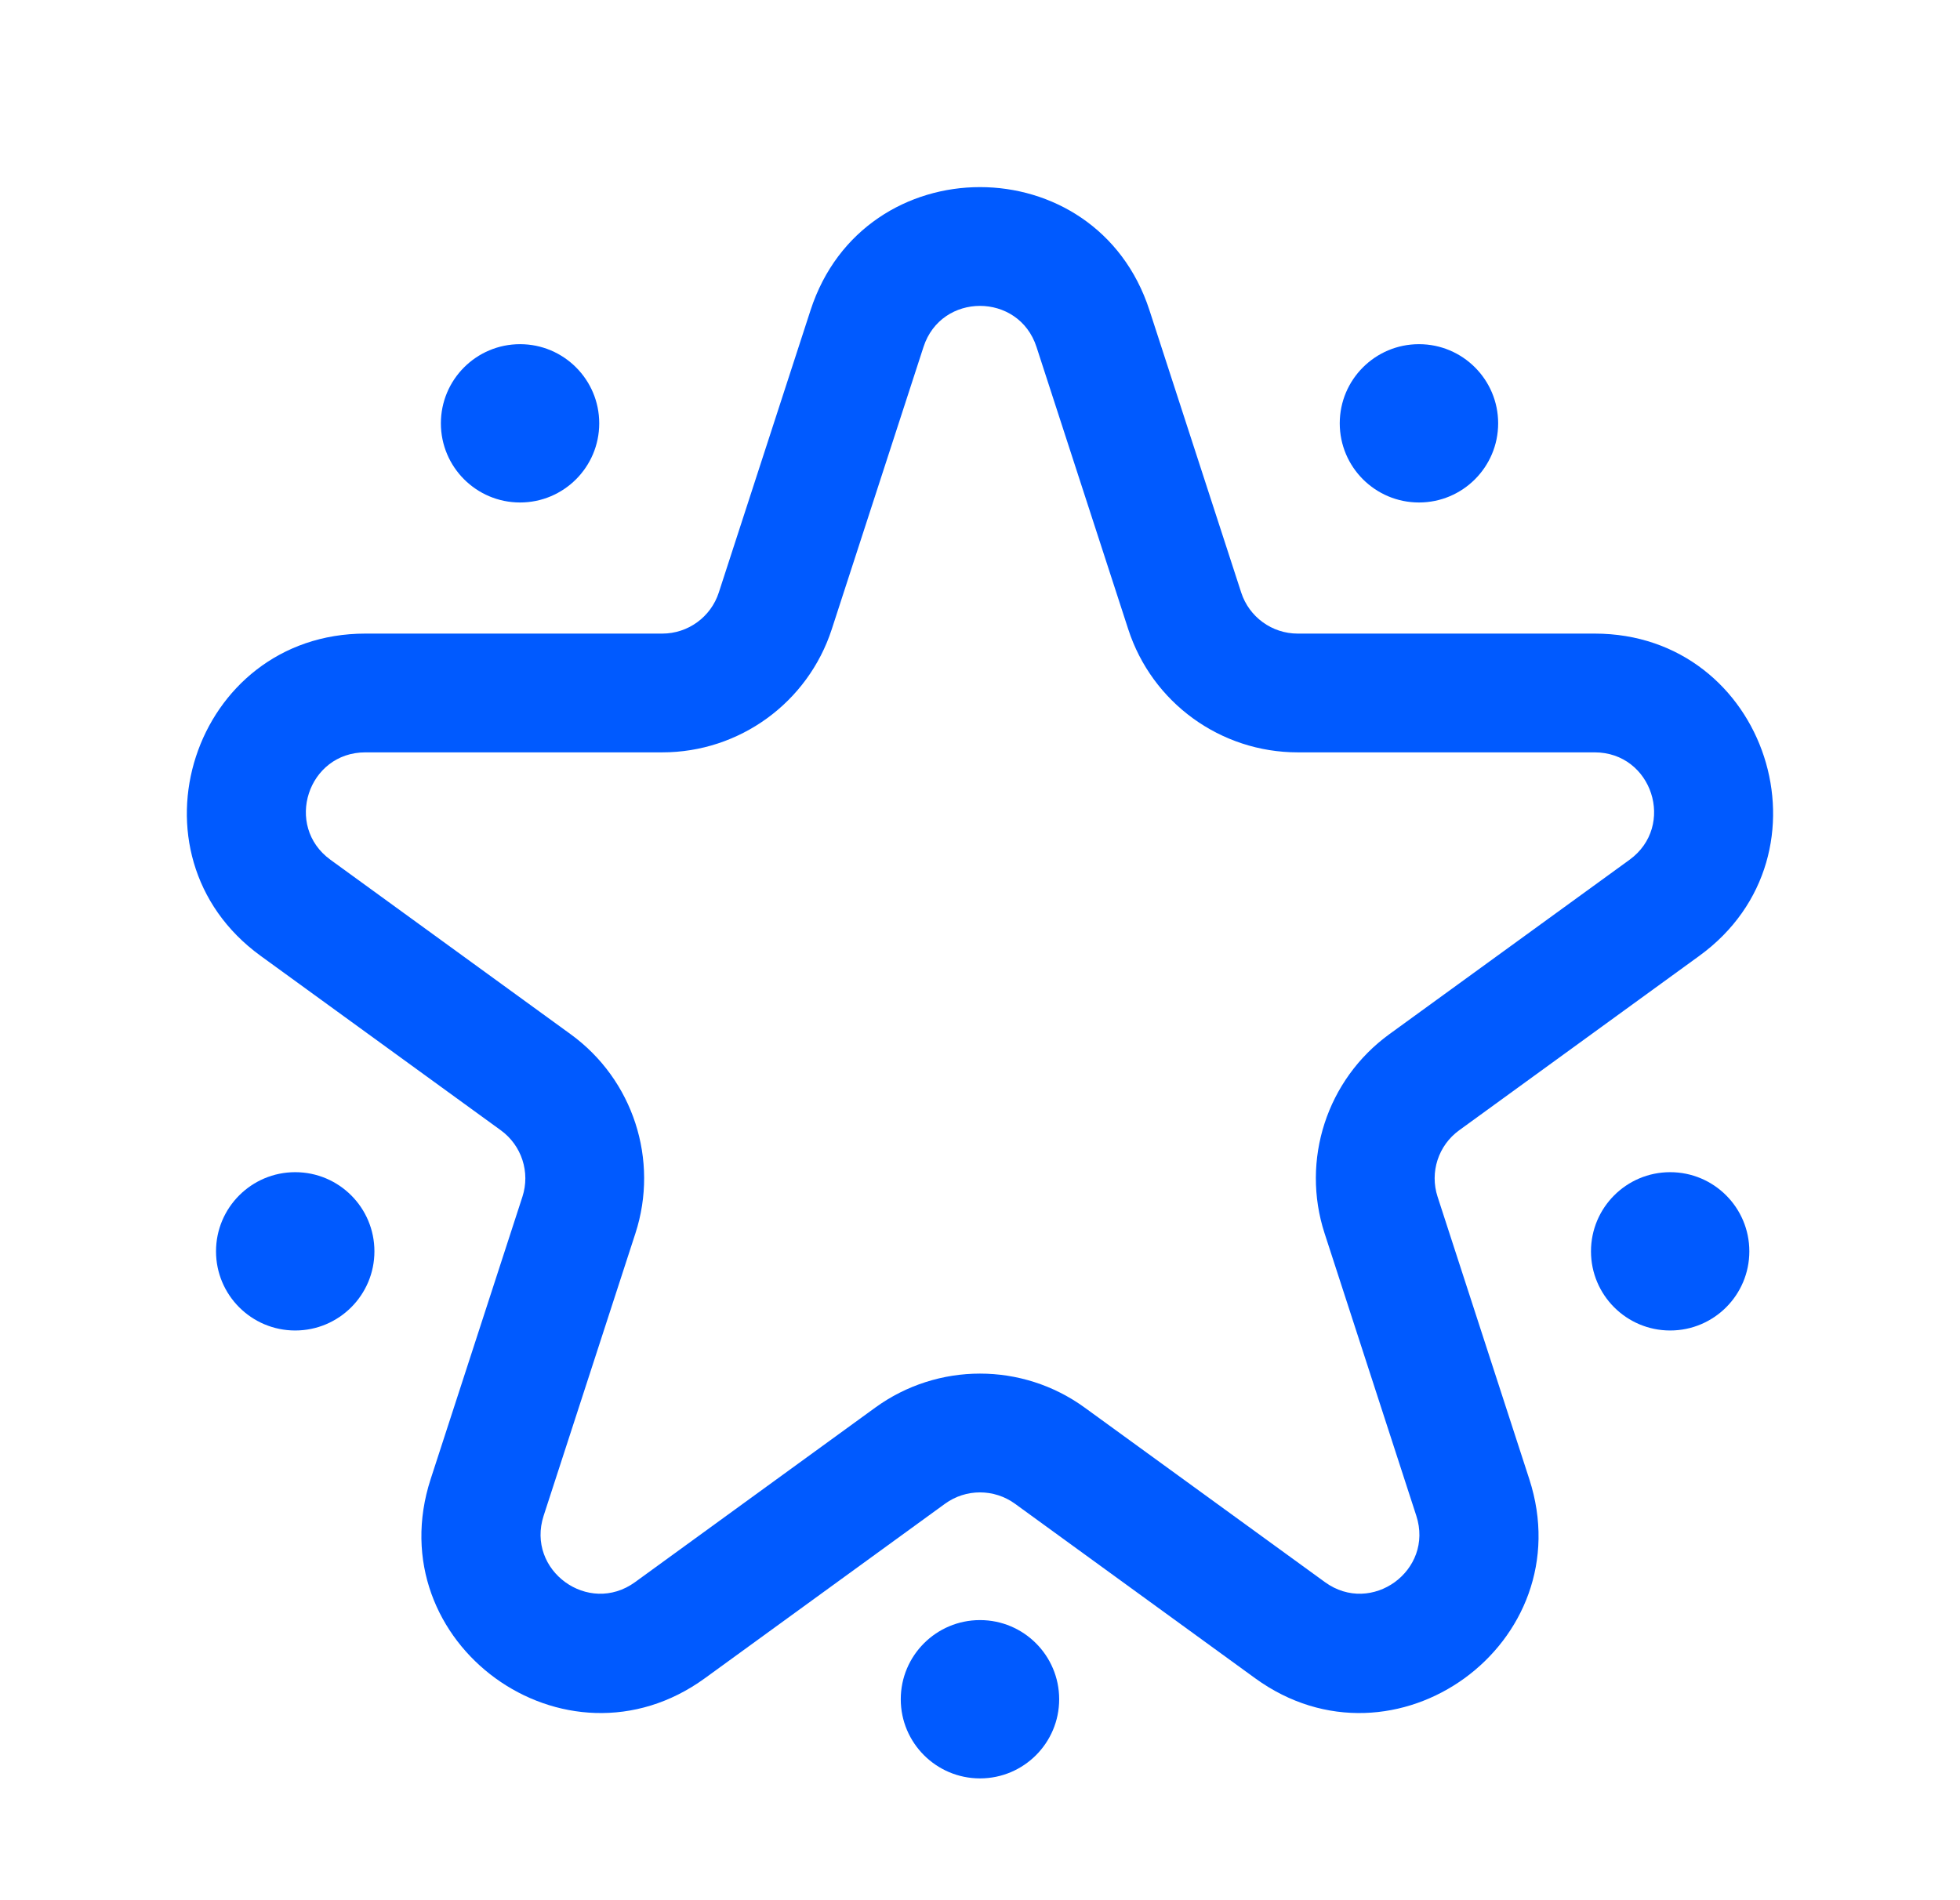 <svg width="33" height="32" viewBox="0 0 33 32" fill="none" xmlns="http://www.w3.org/2000/svg">
<g id="Icon">
<g id="Vector">
<path d="M10.089 7.129C10.089 7.865 9.492 8.462 8.756 8.462C8.02 8.462 7.423 7.865 7.423 7.129C7.423 6.393 8.02 5.796 8.756 5.796C9.492 5.796 10.089 6.393 10.089 7.129Z" fill="#005AFF"/>
<path d="M6.304 21.073C6.304 21.809 5.707 22.406 4.97 22.406C4.234 22.406 3.637 21.809 3.637 21.073C3.637 20.337 4.234 19.74 4.97 19.74C5.707 19.74 6.304 20.337 6.304 21.073Z" fill="#005AFF"/>
<path d="M25.224 7.129C25.224 7.865 24.627 8.462 23.891 8.462C23.154 8.462 22.557 7.865 22.557 7.129C22.557 6.393 23.154 5.796 23.891 5.796C24.627 5.796 25.224 6.393 25.224 7.129Z" fill="#005AFF"/>
<path d="M29.453 21.073C29.453 21.809 28.857 22.406 28.12 22.406C27.384 22.406 26.787 21.809 26.787 21.073C26.787 20.337 27.384 19.74 28.12 19.74C28.857 19.74 29.453 20.337 29.453 21.073Z" fill="#005AFF"/>
<path d="M17.833 28.616C17.833 29.352 17.236 29.949 16.5 29.949C15.764 29.949 15.166 29.352 15.166 28.616C15.166 27.88 15.764 27.283 16.5 27.283C17.236 27.283 17.833 27.88 17.833 28.616Z" fill="#005AFF"/>
<path fill-rule="evenodd" clip-rule="evenodd" d="M13.647 5.224C14.545 2.46 18.455 2.46 19.353 5.224L20.898 9.979C21.032 10.391 21.416 10.67 21.849 10.67H26.848C29.754 10.67 30.962 14.389 28.611 16.097L24.567 19.035C24.216 19.29 24.07 19.741 24.204 20.153L25.748 24.908C26.646 27.672 23.483 29.97 21.132 28.262L17.088 25.323C16.737 25.069 16.262 25.069 15.912 25.323L11.868 28.262C9.517 29.97 6.353 27.672 7.251 24.908L8.796 20.153C8.93 19.741 8.783 19.29 8.433 19.035L4.388 16.097C2.037 14.389 3.246 10.67 6.152 10.67H11.151C11.584 10.67 11.968 10.391 12.102 9.979L13.647 5.224ZM17.451 5.842C17.151 4.921 15.848 4.921 15.549 5.842L14.004 10.597C13.602 11.833 12.45 12.67 11.151 12.67H6.152C5.183 12.67 4.78 13.909 5.564 14.479L9.608 17.417C10.66 18.181 11.1 19.535 10.698 20.771L9.153 25.526C8.854 26.447 9.908 27.213 10.692 26.644L14.736 23.705C15.788 22.941 17.212 22.941 18.263 23.705L22.308 26.644C23.091 27.213 24.146 26.447 23.846 25.526L22.302 20.771C21.9 19.535 22.34 18.181 23.391 17.417L27.436 14.479C28.219 13.909 27.817 12.67 26.848 12.67H21.849C20.549 12.67 19.397 11.833 18.996 10.597L17.451 5.842Z" fill="#005AFF"/>
</g>
</g>
</svg>

